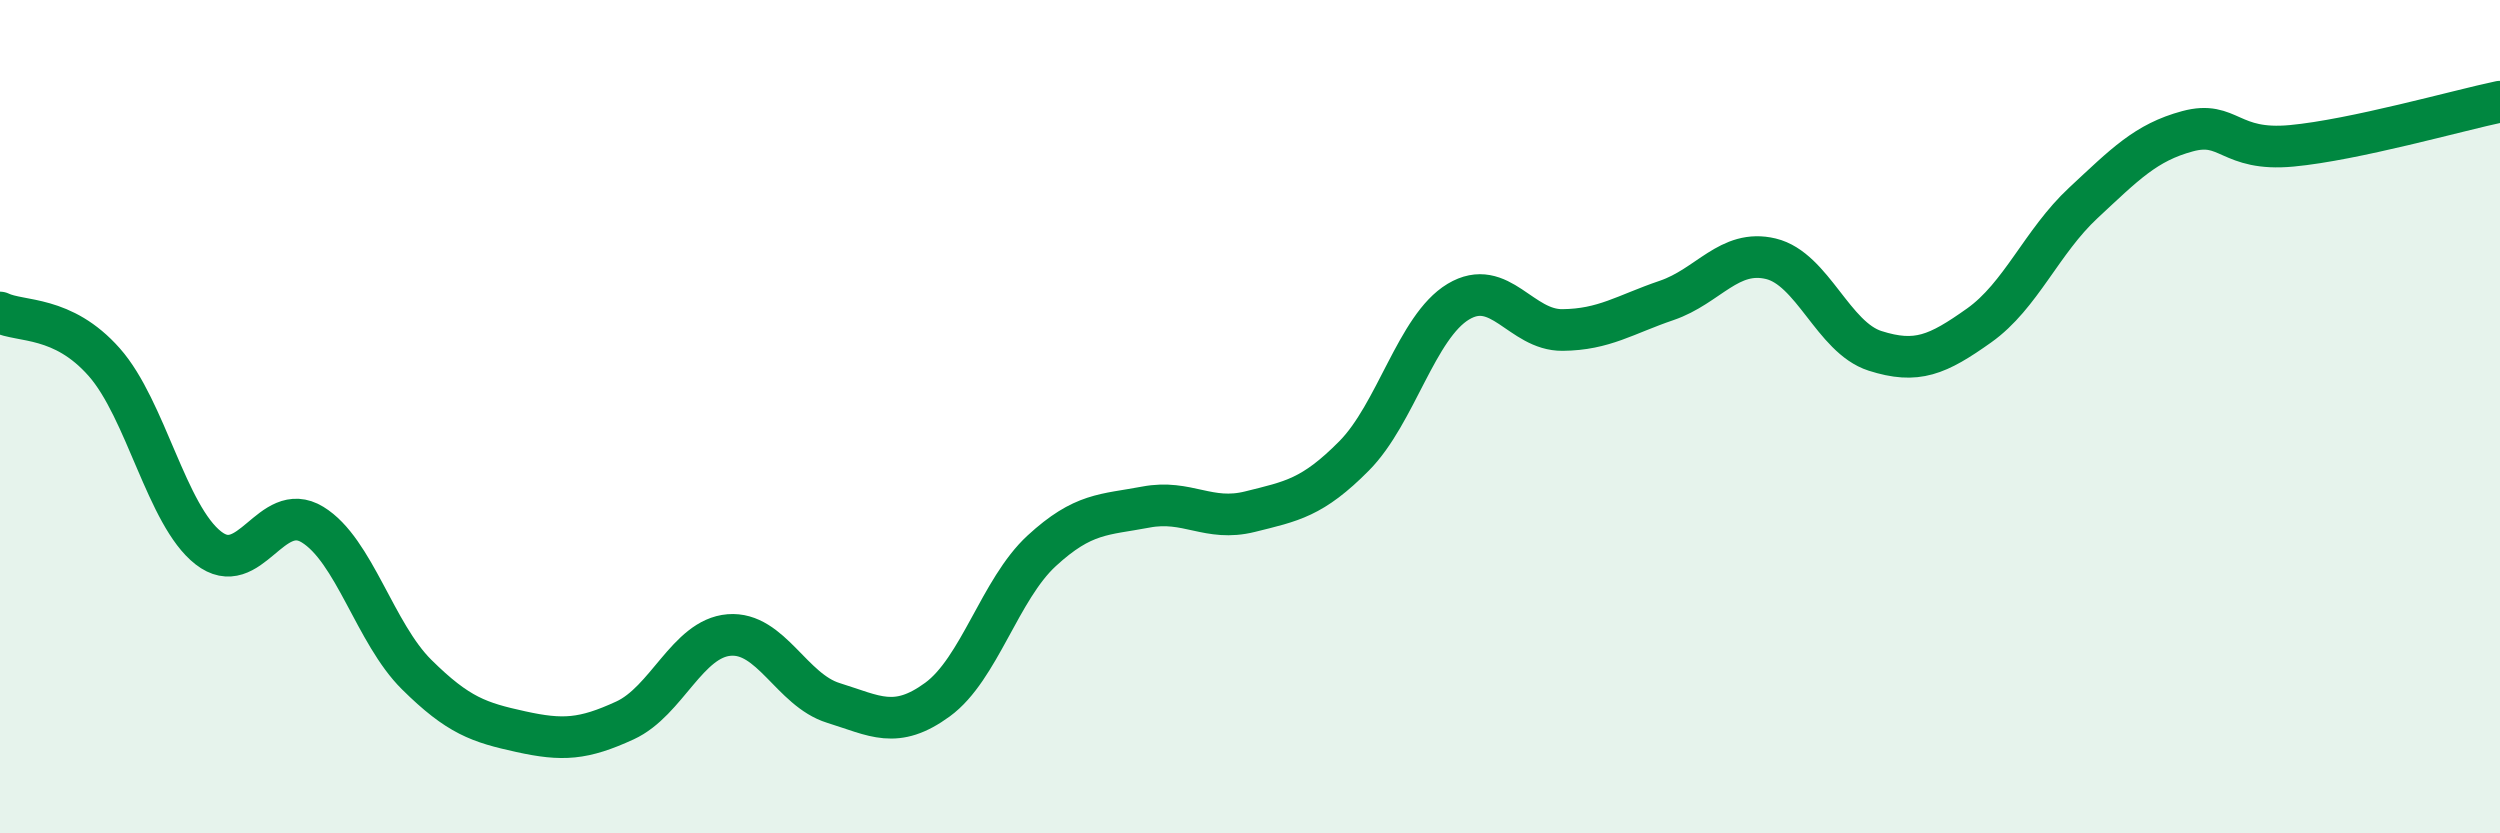 
    <svg width="60" height="20" viewBox="0 0 60 20" xmlns="http://www.w3.org/2000/svg">
      <path
        d="M 0,7.5 C 0.5,7.74 1.5,7.56 2.5,8.69 C 3.5,9.82 4,12.37 5,13.15 C 6,13.93 6.5,11.98 7.5,12.59 C 8.5,13.2 9,15.2 10,16.19 C 11,17.18 11.5,17.34 12.5,17.56 C 13.5,17.78 14,17.75 15,17.29 C 16,16.83 16.5,15.32 17.5,15.24 C 18.5,15.16 19,16.56 20,16.87 C 21,17.18 21.5,17.52 22.5,16.79 C 23.5,16.06 24,14.14 25,13.22 C 26,12.3 26.5,12.36 27.5,12.17 C 28.5,11.98 29,12.53 30,12.28 C 31,12.03 31.5,11.95 32.5,10.94 C 33.5,9.93 34,7.84 35,7.24 C 36,6.64 36.5,7.93 37.5,7.92 C 38.5,7.91 39,7.55 40,7.21 C 41,6.87 41.5,5.97 42.5,6.21 C 43.5,6.45 44,8.1 45,8.42 C 46,8.74 46.5,8.52 47.5,7.81 C 48.5,7.1 49,5.8 50,4.87 C 51,3.94 51.5,3.42 52.5,3.15 C 53.5,2.88 53.5,3.64 55,3.5 C 56.5,3.36 59,2.65 60,2.44L60 20L0 20Z"
        fill="#008740"
        opacity="0.1"
        stroke-linecap="round"
        stroke-linejoin="round"
      />
      <path
        d="M 0,7.5 C 0.5,7.74 1.5,7.56 2.5,8.69 C 3.5,9.82 4,12.37 5,13.15 C 6,13.93 6.5,11.98 7.5,12.59 C 8.5,13.2 9,15.2 10,16.19 C 11,17.18 11.5,17.34 12.5,17.56 C 13.5,17.78 14,17.75 15,17.29 C 16,16.83 16.5,15.32 17.5,15.24 C 18.5,15.16 19,16.56 20,16.87 C 21,17.18 21.5,17.52 22.5,16.79 C 23.5,16.06 24,14.14 25,13.22 C 26,12.3 26.5,12.36 27.5,12.17 C 28.5,11.98 29,12.53 30,12.28 C 31,12.03 31.5,11.95 32.5,10.94 C 33.5,9.93 34,7.84 35,7.24 C 36,6.64 36.5,7.93 37.5,7.92 C 38.5,7.91 39,7.55 40,7.21 C 41,6.87 41.5,5.97 42.5,6.21 C 43.5,6.45 44,8.1 45,8.42 C 46,8.74 46.5,8.52 47.5,7.81 C 48.5,7.1 49,5.8 50,4.87 C 51,3.94 51.5,3.42 52.5,3.15 C 53.5,2.88 53.5,3.64 55,3.5 C 56.5,3.36 59,2.65 60,2.44"
        stroke="#008740"
        stroke-width="1"
        fill="none"
        stroke-linecap="round"
        stroke-linejoin="round"
      />
    </svg>
  